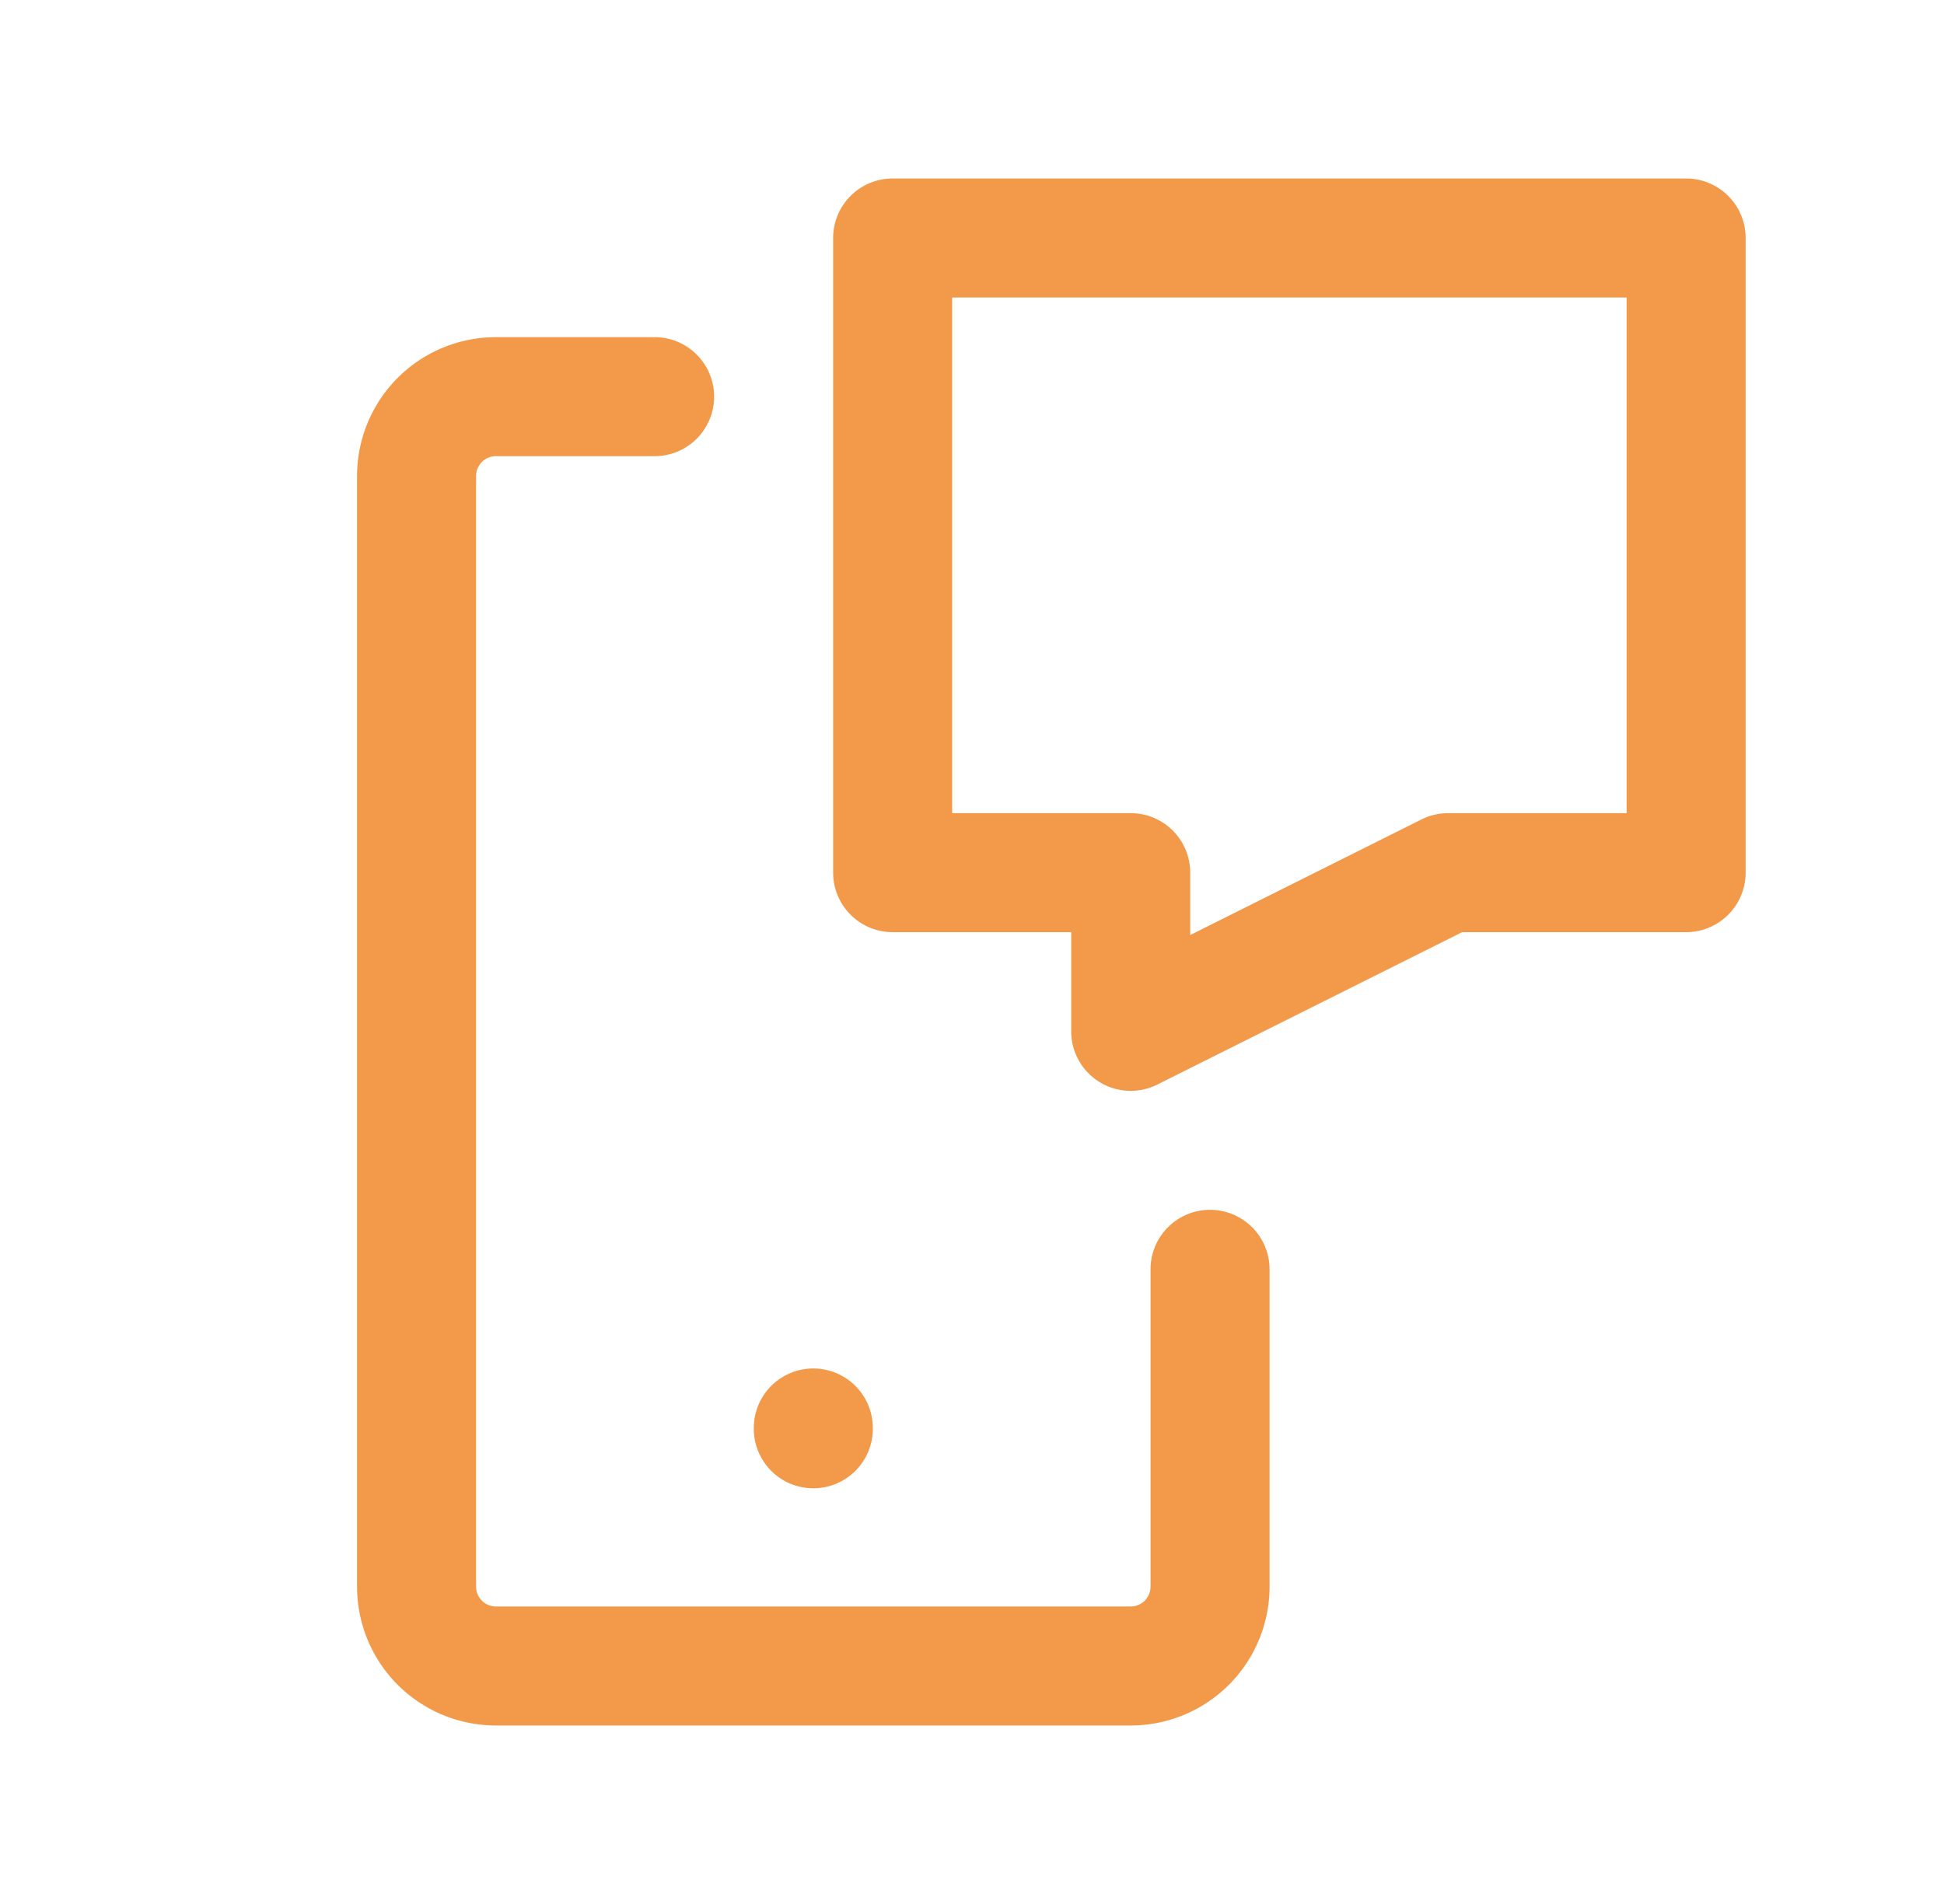 <svg width="49" height="48" viewBox="0 0 49 48" fill="none" xmlns="http://www.w3.org/2000/svg"><path fill-rule="evenodd" clip-rule="evenodd" d="M21 6a1.5 1.5 0 0 1 1.5-1.5h20A1.5 1.5 0 0 1 44 6v16a1.5 1.5 0 0 1-1.5 1.5h-5.646l-7.683 3.842A1.5 1.5 0 0 1 27 26v-2.5h-4.5A1.5 1.5 0 0 1 21 22V6zm3 1.5v13h4.5A1.5 1.5 0 0 1 30 22v1.573l5.83-2.915a1.5 1.5 0 0 1 .67-.158H41v-13H24zm-11.5 4a.5.5 0 0 0-.5.5v28a.5.5 0 0 0 .5.5h16a.5.5 0 0 0 .5-.5v-8a1.5 1.5 0 0 1 3 0v8a3.5 3.5 0 0 1-3.5 3.5h-16A3.5 3.5 0 0 1 9 40V12a3.5 3.5 0 0 1 3.5-3.5h4a1.5 1.5 0 0 1 0 3h-4zm8 23A1.5 1.5 0 0 1 22 36v.02a1.5 1.5 0 0 1-3 0V36a1.5 1.5 0 0 1 1.5-1.5z" fill="#F2994A"/></svg>